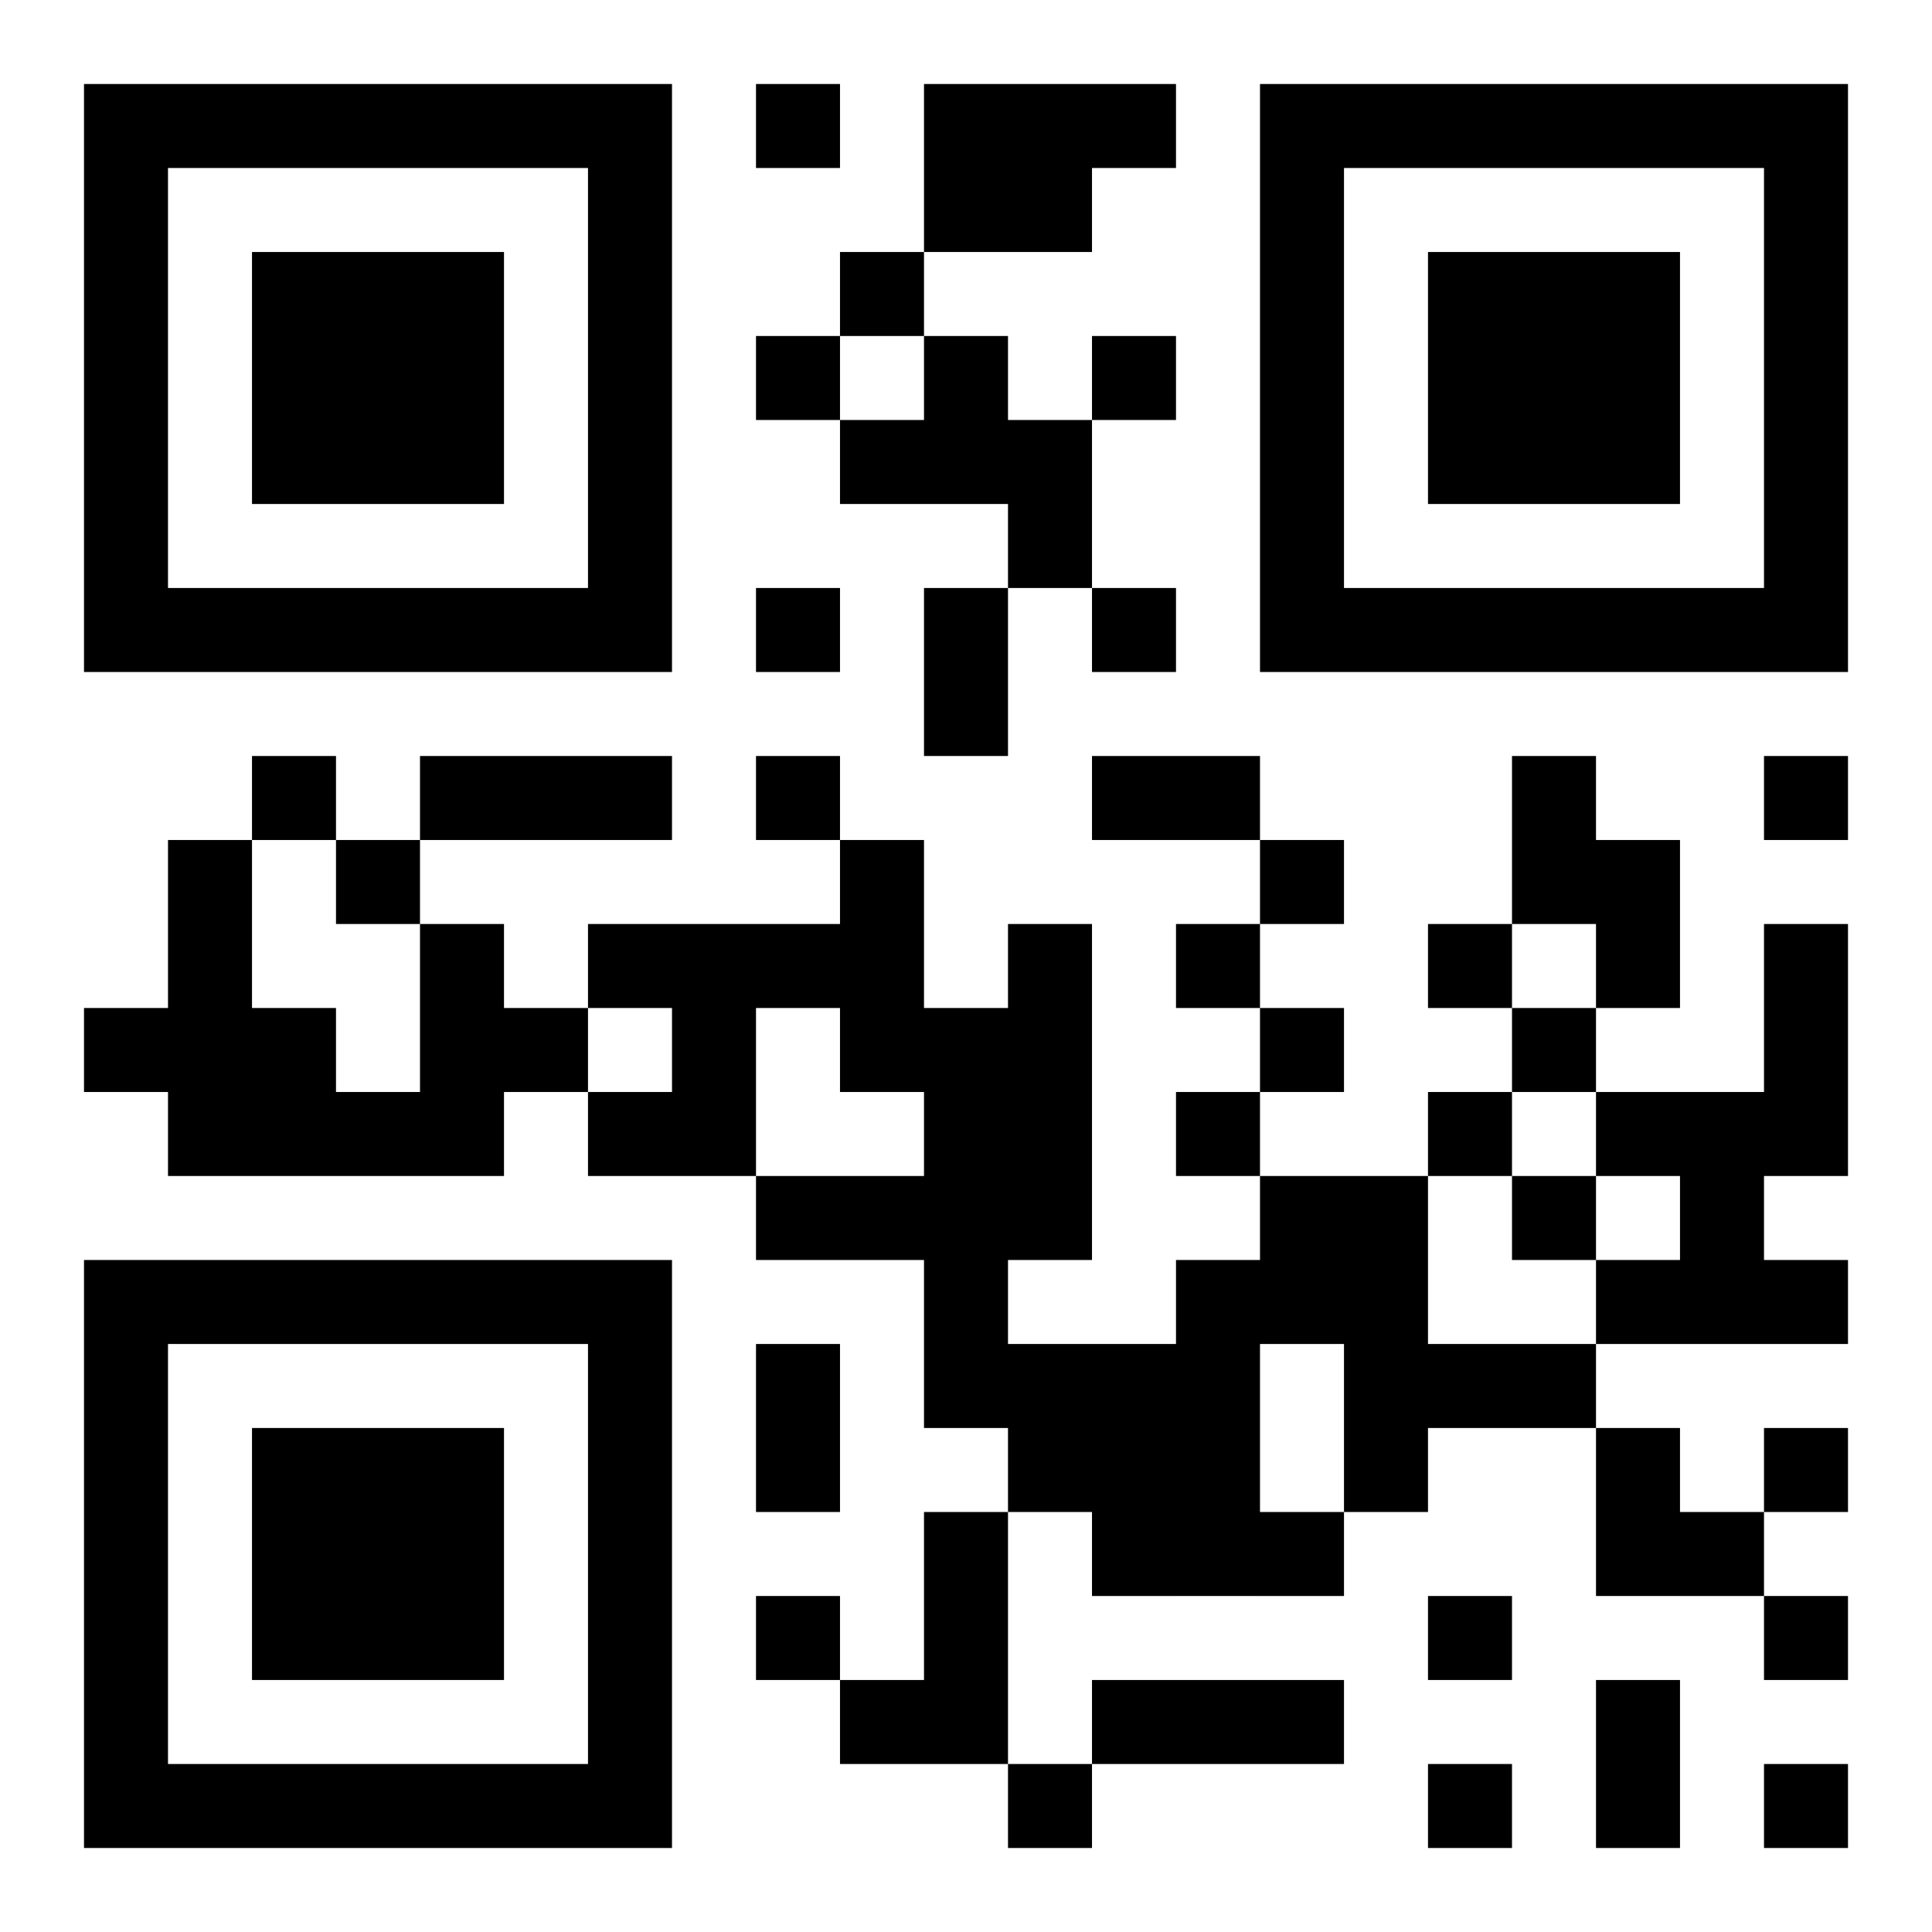 <?xml version="1.0" encoding="UTF-8"?>
<!DOCTYPE svg PUBLIC "-//W3C//DTD SVG 1.1//EN" "http://www.w3.org/Graphics/SVG/1.1/DTD/svg11.dtd">
<svg xmlns="http://www.w3.org/2000/svg" version="1.1" viewBox="0 0 23 23" stroke="none">
	<rect width="100%" height="100%" fill="#ffffff"/>
	<path d="M1,1h7v1h-7z M9,1h1v1h-1z M11,1h2v2h-2z M13,1h1v1h-1z M15,1h7v1h-7z M1,2h1v6h-1z M7,2h1v6h-1z M15,2h1v6h-1z M21,2h1v6h-1z M3,3h3v3h-3z M10,3h1v1h-1z M17,3h3v3h-3z M9,4h1v1h-1z M11,4h1v2h-1z M13,4h1v1h-1z M10,5h1v1h-1z M12,5h1v2h-1z M2,7h5v1h-5z M9,7h1v1h-1z M11,7h1v2h-1z M13,7h1v1h-1z M16,7h5v1h-5z M3,9h1v1h-1z M5,9h3v1h-3z M9,9h1v1h-1z M13,9h2v1h-2z M18,9h1v2h-1z M21,9h1v1h-1z M2,10h1v4h-1z M4,10h1v1h-1z M10,10h1v3h-1z M15,10h1v1h-1z M19,10h1v2h-1z M5,11h1v3h-1z M7,11h3v1h-3z M12,11h1v4h-1z M14,11h1v1h-1z M17,11h1v1h-1z M21,11h1v3h-1z M1,12h1v1h-1z M3,12h1v2h-1z M6,12h1v1h-1z M8,12h1v2h-1z M11,12h1v5h-1z M15,12h1v1h-1z M18,12h1v1h-1z M4,13h1v1h-1z M7,13h1v1h-1z M14,13h1v1h-1z M17,13h1v1h-1z M19,13h2v1h-2z M9,14h2v1h-2z M15,14h2v2h-2z M18,14h1v1h-1z M20,14h1v2h-1z M1,15h7v1h-7z M14,15h1v4h-1z M19,15h1v1h-1z M21,15h1v1h-1z M1,16h1v6h-1z M7,16h1v6h-1z M9,16h1v2h-1z M12,16h2v2h-2z M16,16h3v1h-3z M3,17h3v3h-3z M16,17h1v1h-1z M19,17h1v2h-1z M21,17h1v1h-1z M11,18h1v3h-1z M13,18h1v1h-1z M15,18h1v1h-1z M20,18h1v1h-1z M9,19h1v1h-1z M17,19h1v1h-1z M21,19h1v1h-1z M10,20h1v1h-1z M13,20h3v1h-3z M19,20h1v2h-1z M2,21h5v1h-5z M12,21h1v1h-1z M17,21h1v1h-1z M21,21h1v1h-1z" fill="#000000"/>
</svg>

